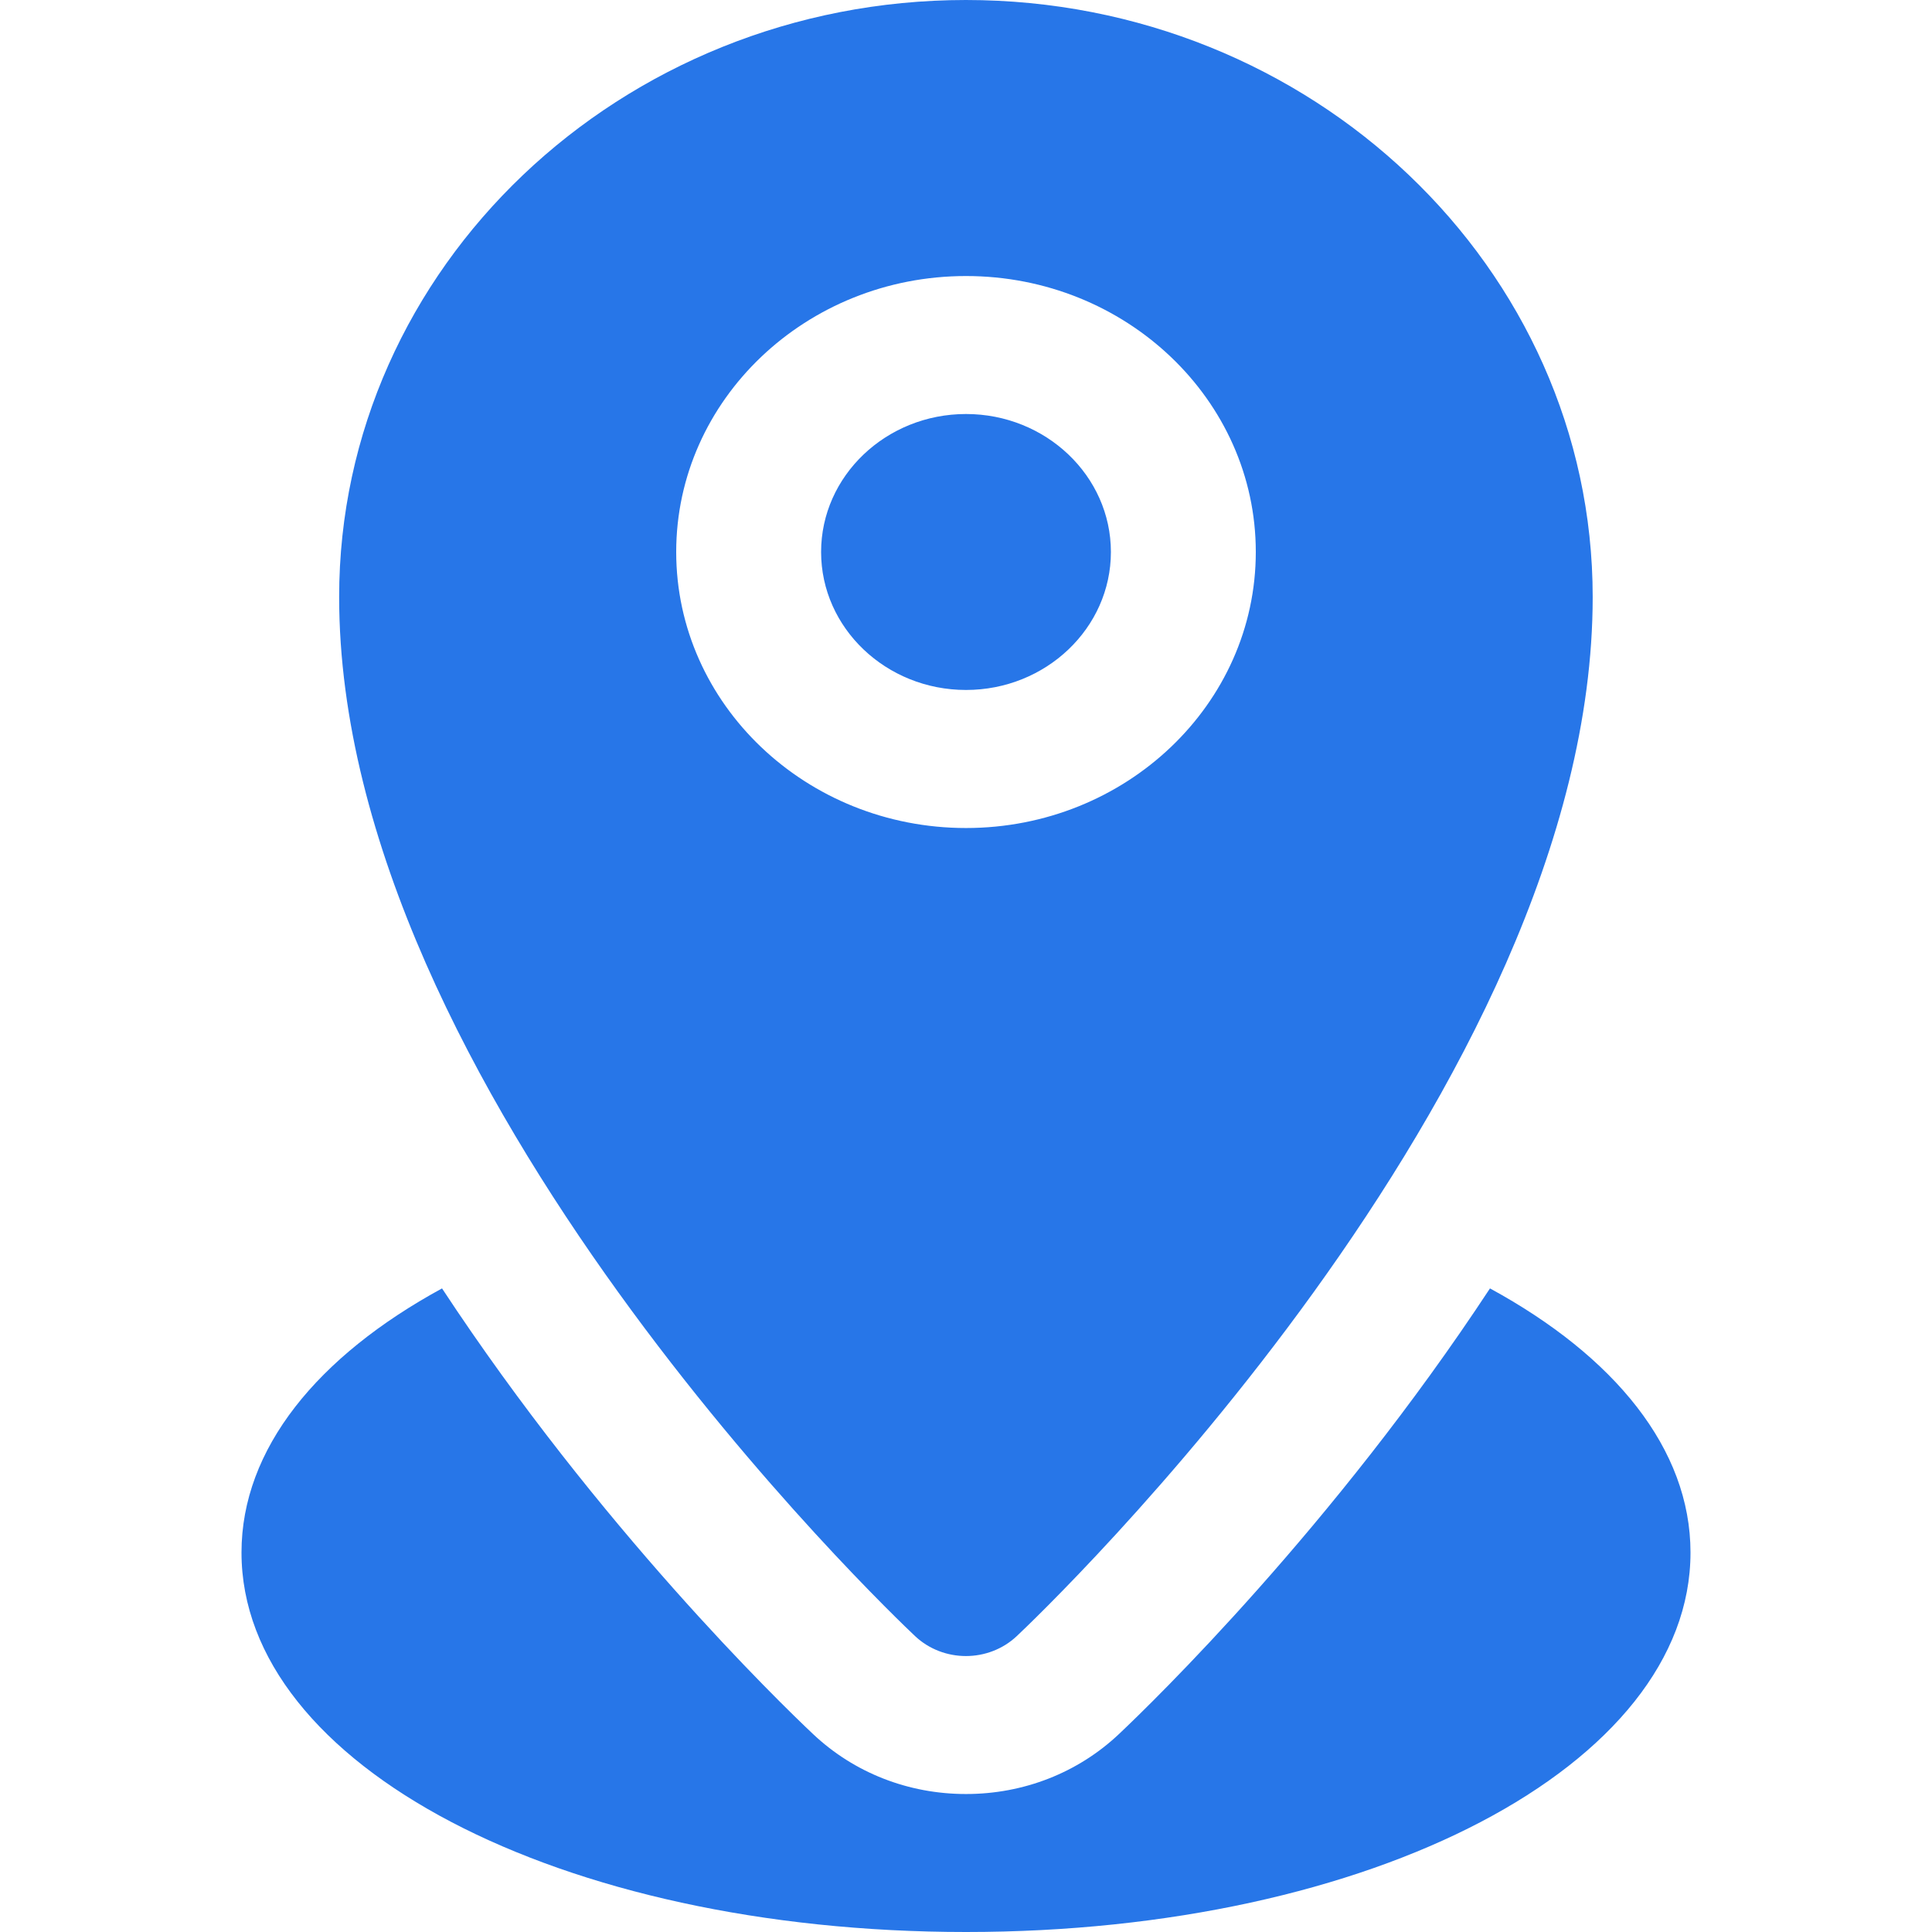 <svg width="24" height="24" viewBox="0 0 24 24" fill="none" xmlns="http://www.w3.org/2000/svg">
<path d="M12 0C7.706 0 4.213 3.327 4.213 7.416C4.213 13.513 11.075 20.049 11.367 20.324C11.542 20.489 11.771 20.572 11.999 20.572C12.227 20.572 12.456 20.489 12.631 20.324C12.924 20.049 19.785 13.513 19.785 7.416C19.785 3.327 16.292 0 11.998 0H12ZM12 10.286C10.014 10.286 8.4 8.748 8.4 6.857C8.4 4.966 10.014 3.429 12 3.429C13.986 3.429 15.6 4.966 15.6 6.857C15.6 8.748 13.986 10.286 12 10.286ZM13.8 6.857C13.8 7.802 12.992 8.571 12 8.571C11.008 8.571 10.2 7.802 10.2 6.857C10.2 5.912 11.008 5.143 12 5.143C12.992 5.143 13.8 5.912 13.8 6.857ZM21 19.286C21 21.929 17.047 24 12 24C6.953 24 3 21.929 3 19.286C3 17.998 3.944 16.848 5.491 16.005C7.441 18.97 9.673 21.139 10.101 21.542C10.61 22.022 11.284 22.286 12 22.286C12.716 22.286 13.39 22.022 13.899 21.542C14.326 21.139 16.56 18.969 18.509 16.005C20.055 16.847 21 17.998 21 19.286Z" fill="#2776E8"/>
</svg>
